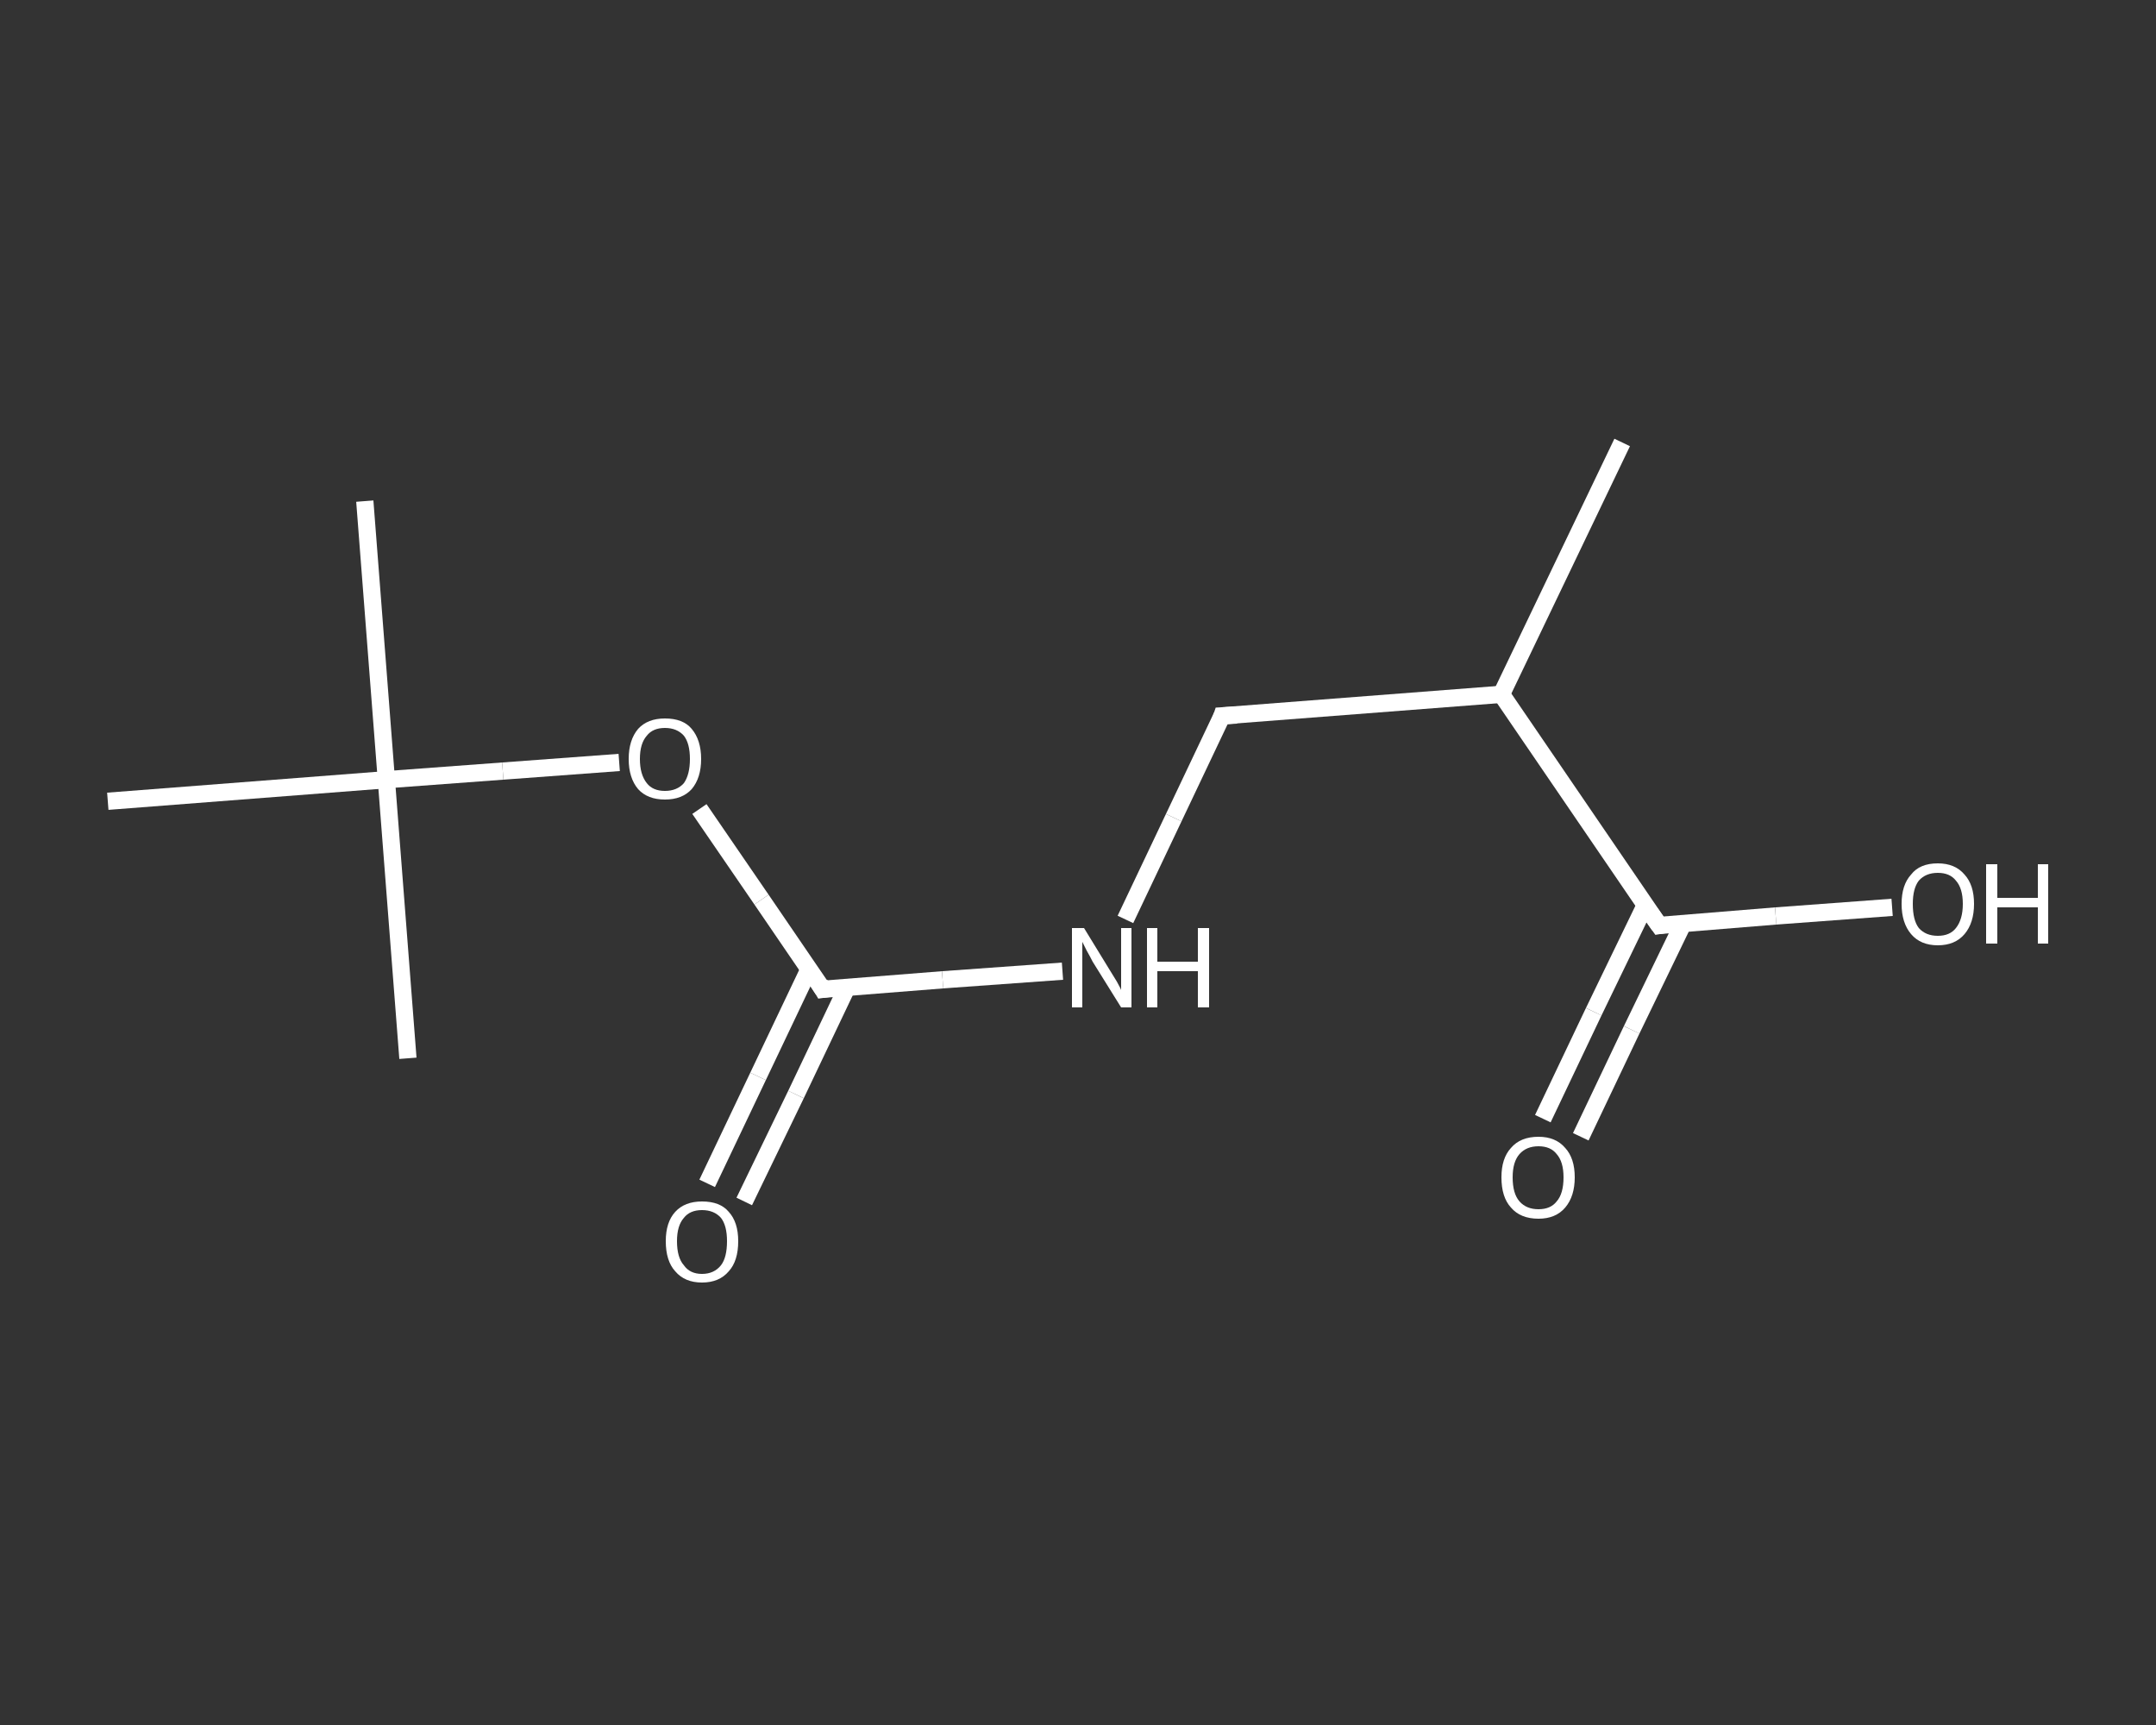 <?xml version='1.0' encoding='iso-8859-1'?>
<svg version='1.1' baseProfile='full'
              xmlns='http://www.w3.org/2000/svg'
                      xmlns:rdkit='http://www.rdkit.org/xml'
                      xmlns:xlink='http://www.w3.org/1999/xlink'
                  xml:space='preserve'
width='250px' height='200px' viewBox='0 0 250 200'>
<rect x="0" y="0" width="250" height="200" fill="#333333" stroke="none"/>
<!-- END OF HEADER -->
<rect style='opacity:1.0;fill:transparent;stroke:none' width='250.0' height='200.0' x='0.0' y='0.0'> </rect>
<path class='bond-0 atom-0 atom-1' d='M 188.1,51.3 L 174.1,80.5' style='fill:none;fill-rule:evenodd;stroke:#FFFFFF;stroke-width:2.0px;stroke-linecap:butt;stroke-linejoin:miter;stroke-opacity:1' />
<path class='bond-1 atom-1 atom-2' d='M 174.1,80.5 L 141.7,83.0' style='fill:none;fill-rule:evenodd;stroke:#FFFFFF;stroke-width:2.0px;stroke-linecap:butt;stroke-linejoin:miter;stroke-opacity:1' />
<path class='bond-2 atom-2 atom-3' d='M 141.7,83.0 L 136.1,94.8' style='fill:none;fill-rule:evenodd;stroke:#FFFFFF;stroke-width:2.0px;stroke-linecap:butt;stroke-linejoin:miter;stroke-opacity:1' />
<path class='bond-2 atom-2 atom-3' d='M 136.1,94.8 L 130.5,106.6' style='fill:none;fill-rule:evenodd;stroke:#FFFFFF;stroke-width:2.0px;stroke-linecap:butt;stroke-linejoin:miter;stroke-opacity:1' />
<path class='bond-3 atom-3 atom-4' d='M 123.2,112.6 L 109.3,113.6' style='fill:none;fill-rule:evenodd;stroke:#FFFFFF;stroke-width:2.0px;stroke-linecap:butt;stroke-linejoin:miter;stroke-opacity:1' />
<path class='bond-3 atom-3 atom-4' d='M 109.3,113.6 L 95.4,114.7' style='fill:none;fill-rule:evenodd;stroke:#FFFFFF;stroke-width:2.0px;stroke-linecap:butt;stroke-linejoin:miter;stroke-opacity:1' />
<path class='bond-4 atom-4 atom-5' d='M 93.8,112.4 L 87.9,124.8' style='fill:none;fill-rule:evenodd;stroke:#FFFFFF;stroke-width:2.0px;stroke-linecap:butt;stroke-linejoin:miter;stroke-opacity:1' />
<path class='bond-4 atom-4 atom-5' d='M 87.9,124.8 L 82.0,137.2' style='fill:none;fill-rule:evenodd;stroke:#FFFFFF;stroke-width:2.0px;stroke-linecap:butt;stroke-linejoin:miter;stroke-opacity:1' />
<path class='bond-4 atom-4 atom-5' d='M 98.2,114.5 L 92.3,126.9' style='fill:none;fill-rule:evenodd;stroke:#FFFFFF;stroke-width:2.0px;stroke-linecap:butt;stroke-linejoin:miter;stroke-opacity:1' />
<path class='bond-4 atom-4 atom-5' d='M 92.3,126.9 L 86.3,139.3' style='fill:none;fill-rule:evenodd;stroke:#FFFFFF;stroke-width:2.0px;stroke-linecap:butt;stroke-linejoin:miter;stroke-opacity:1' />
<path class='bond-5 atom-4 atom-6' d='M 95.4,114.7 L 88.3,104.3' style='fill:none;fill-rule:evenodd;stroke:#FFFFFF;stroke-width:2.0px;stroke-linecap:butt;stroke-linejoin:miter;stroke-opacity:1' />
<path class='bond-5 atom-4 atom-6' d='M 88.3,104.3 L 81.1,93.8' style='fill:none;fill-rule:evenodd;stroke:#FFFFFF;stroke-width:2.0px;stroke-linecap:butt;stroke-linejoin:miter;stroke-opacity:1' />
<path class='bond-6 atom-6 atom-7' d='M 71.8,88.4 L 58.3,89.4' style='fill:none;fill-rule:evenodd;stroke:#FFFFFF;stroke-width:2.0px;stroke-linecap:butt;stroke-linejoin:miter;stroke-opacity:1' />
<path class='bond-6 atom-6 atom-7' d='M 58.3,89.4 L 44.8,90.4' style='fill:none;fill-rule:evenodd;stroke:#FFFFFF;stroke-width:2.0px;stroke-linecap:butt;stroke-linejoin:miter;stroke-opacity:1' />
<path class='bond-7 atom-7 atom-8' d='M 44.8,90.4 L 42.3,58.1' style='fill:none;fill-rule:evenodd;stroke:#FFFFFF;stroke-width:2.0px;stroke-linecap:butt;stroke-linejoin:miter;stroke-opacity:1' />
<path class='bond-8 atom-7 atom-9' d='M 44.8,90.4 L 47.3,122.7' style='fill:none;fill-rule:evenodd;stroke:#FFFFFF;stroke-width:2.0px;stroke-linecap:butt;stroke-linejoin:miter;stroke-opacity:1' />
<path class='bond-9 atom-7 atom-10' d='M 44.8,90.4 L 12.5,92.9' style='fill:none;fill-rule:evenodd;stroke:#FFFFFF;stroke-width:2.0px;stroke-linecap:butt;stroke-linejoin:miter;stroke-opacity:1' />
<path class='bond-10 atom-1 atom-11' d='M 174.1,80.5 L 192.4,107.3' style='fill:none;fill-rule:evenodd;stroke:#FFFFFF;stroke-width:2.0px;stroke-linecap:butt;stroke-linejoin:miter;stroke-opacity:1' />
<path class='bond-11 atom-11 atom-12' d='M 190.8,104.9 L 184.8,117.3' style='fill:none;fill-rule:evenodd;stroke:#FFFFFF;stroke-width:2.0px;stroke-linecap:butt;stroke-linejoin:miter;stroke-opacity:1' />
<path class='bond-11 atom-11 atom-12' d='M 184.8,117.3 L 178.9,129.7' style='fill:none;fill-rule:evenodd;stroke:#FFFFFF;stroke-width:2.0px;stroke-linecap:butt;stroke-linejoin:miter;stroke-opacity:1' />
<path class='bond-11 atom-11 atom-12' d='M 195.2,107.0 L 189.2,119.4' style='fill:none;fill-rule:evenodd;stroke:#FFFFFF;stroke-width:2.0px;stroke-linecap:butt;stroke-linejoin:miter;stroke-opacity:1' />
<path class='bond-11 atom-11 atom-12' d='M 189.2,119.4 L 183.3,131.8' style='fill:none;fill-rule:evenodd;stroke:#FFFFFF;stroke-width:2.0px;stroke-linecap:butt;stroke-linejoin:miter;stroke-opacity:1' />
<path class='bond-12 atom-11 atom-13' d='M 192.4,107.3 L 205.9,106.2' style='fill:none;fill-rule:evenodd;stroke:#FFFFFF;stroke-width:2.0px;stroke-linecap:butt;stroke-linejoin:miter;stroke-opacity:1' />
<path class='bond-12 atom-11 atom-13' d='M 205.9,106.2 L 219.4,105.2' style='fill:none;fill-rule:evenodd;stroke:#FFFFFF;stroke-width:2.0px;stroke-linecap:butt;stroke-linejoin:miter;stroke-opacity:1' />
<path d='M 143.4,82.9 L 141.7,83.0 L 141.5,83.6' style='fill:none;stroke:#FFFFFF;stroke-width:2.0px;stroke-linecap:butt;stroke-linejoin:miter;stroke-opacity:1;' />
<path d='M 96.1,114.6 L 95.4,114.7 L 95.1,114.2' style='fill:none;stroke:#FFFFFF;stroke-width:2.0px;stroke-linecap:butt;stroke-linejoin:miter;stroke-opacity:1;' />
<path d='M 191.4,105.9 L 192.4,107.3 L 193.0,107.2' style='fill:none;stroke:#FFFFFF;stroke-width:2.0px;stroke-linecap:butt;stroke-linejoin:miter;stroke-opacity:1;' />
<path class='atom-3' d='M 125.7 107.6
L 128.7 112.5
Q 129.0 113.0, 129.5 113.8
Q 130.0 114.7, 130.0 114.8
L 130.0 107.6
L 131.2 107.6
L 131.2 116.8
L 130.0 116.8
L 126.7 111.5
Q 126.4 110.9, 126.0 110.2
Q 125.6 109.4, 125.5 109.2
L 125.5 116.8
L 124.3 116.8
L 124.3 107.6
L 125.7 107.6
' fill='#FFFFFF'/>
<path class='atom-3' d='M 133.0 107.6
L 134.2 107.6
L 134.2 111.5
L 138.9 111.5
L 138.9 107.6
L 140.2 107.6
L 140.2 116.8
L 138.9 116.8
L 138.9 112.6
L 134.2 112.6
L 134.2 116.8
L 133.0 116.8
L 133.0 107.6
' fill='#FFFFFF'/>
<path class='atom-5' d='M 77.2 143.9
Q 77.2 141.7, 78.3 140.5
Q 79.4 139.3, 81.4 139.3
Q 83.5 139.3, 84.5 140.5
Q 85.6 141.7, 85.6 143.9
Q 85.6 146.2, 84.5 147.4
Q 83.4 148.7, 81.4 148.7
Q 79.4 148.7, 78.3 147.4
Q 77.2 146.2, 77.2 143.9
M 81.4 147.7
Q 82.8 147.7, 83.6 146.7
Q 84.3 145.8, 84.3 143.9
Q 84.3 142.1, 83.6 141.2
Q 82.8 140.3, 81.4 140.3
Q 80.0 140.3, 79.3 141.2
Q 78.5 142.1, 78.5 143.9
Q 78.5 145.8, 79.3 146.7
Q 80.0 147.7, 81.4 147.7
' fill='#FFFFFF'/>
<path class='atom-6' d='M 72.9 88.0
Q 72.9 85.8, 74.0 84.5
Q 75.1 83.3, 77.1 83.3
Q 79.2 83.3, 80.2 84.5
Q 81.3 85.8, 81.3 88.0
Q 81.3 90.2, 80.2 91.5
Q 79.1 92.7, 77.1 92.7
Q 75.1 92.7, 74.0 91.5
Q 72.9 90.2, 72.9 88.0
M 77.1 91.7
Q 78.5 91.7, 79.3 90.8
Q 80.0 89.8, 80.0 88.0
Q 80.0 86.2, 79.3 85.3
Q 78.5 84.4, 77.1 84.4
Q 75.7 84.4, 75.0 85.3
Q 74.2 86.2, 74.2 88.0
Q 74.2 89.8, 75.0 90.8
Q 75.7 91.7, 77.1 91.7
' fill='#FFFFFF'/>
<path class='atom-12' d='M 174.1 136.5
Q 174.1 134.3, 175.2 133.1
Q 176.3 131.8, 178.4 131.8
Q 180.4 131.8, 181.5 133.1
Q 182.6 134.3, 182.6 136.5
Q 182.6 138.7, 181.5 140.0
Q 180.4 141.3, 178.4 141.3
Q 176.3 141.3, 175.2 140.0
Q 174.1 138.8, 174.1 136.5
M 178.4 140.2
Q 179.8 140.2, 180.5 139.3
Q 181.3 138.4, 181.3 136.5
Q 181.3 134.7, 180.5 133.8
Q 179.8 132.9, 178.4 132.9
Q 177.0 132.9, 176.2 133.8
Q 175.4 134.7, 175.4 136.5
Q 175.4 138.4, 176.2 139.3
Q 177.0 140.2, 178.4 140.2
' fill='#FFFFFF'/>
<path class='atom-13' d='M 220.5 104.8
Q 220.5 102.6, 221.6 101.4
Q 222.6 100.1, 224.7 100.1
Q 226.7 100.1, 227.8 101.4
Q 228.9 102.6, 228.9 104.8
Q 228.9 107.0, 227.8 108.3
Q 226.7 109.6, 224.7 109.6
Q 222.7 109.6, 221.6 108.3
Q 220.5 107.0, 220.5 104.8
M 224.7 108.5
Q 226.1 108.5, 226.8 107.6
Q 227.6 106.6, 227.6 104.8
Q 227.6 103.0, 226.8 102.1
Q 226.1 101.2, 224.7 101.2
Q 223.3 101.2, 222.5 102.1
Q 221.8 103.0, 221.8 104.8
Q 221.8 106.7, 222.5 107.6
Q 223.3 108.5, 224.7 108.5
' fill='#FFFFFF'/>
<path class='atom-13' d='M 230.3 100.2
L 231.6 100.2
L 231.6 104.1
L 236.3 104.1
L 236.3 100.2
L 237.5 100.2
L 237.5 109.4
L 236.3 109.4
L 236.3 105.2
L 231.6 105.2
L 231.6 109.4
L 230.3 109.4
L 230.3 100.2
' fill='#FFFFFF'/>
</svg>
